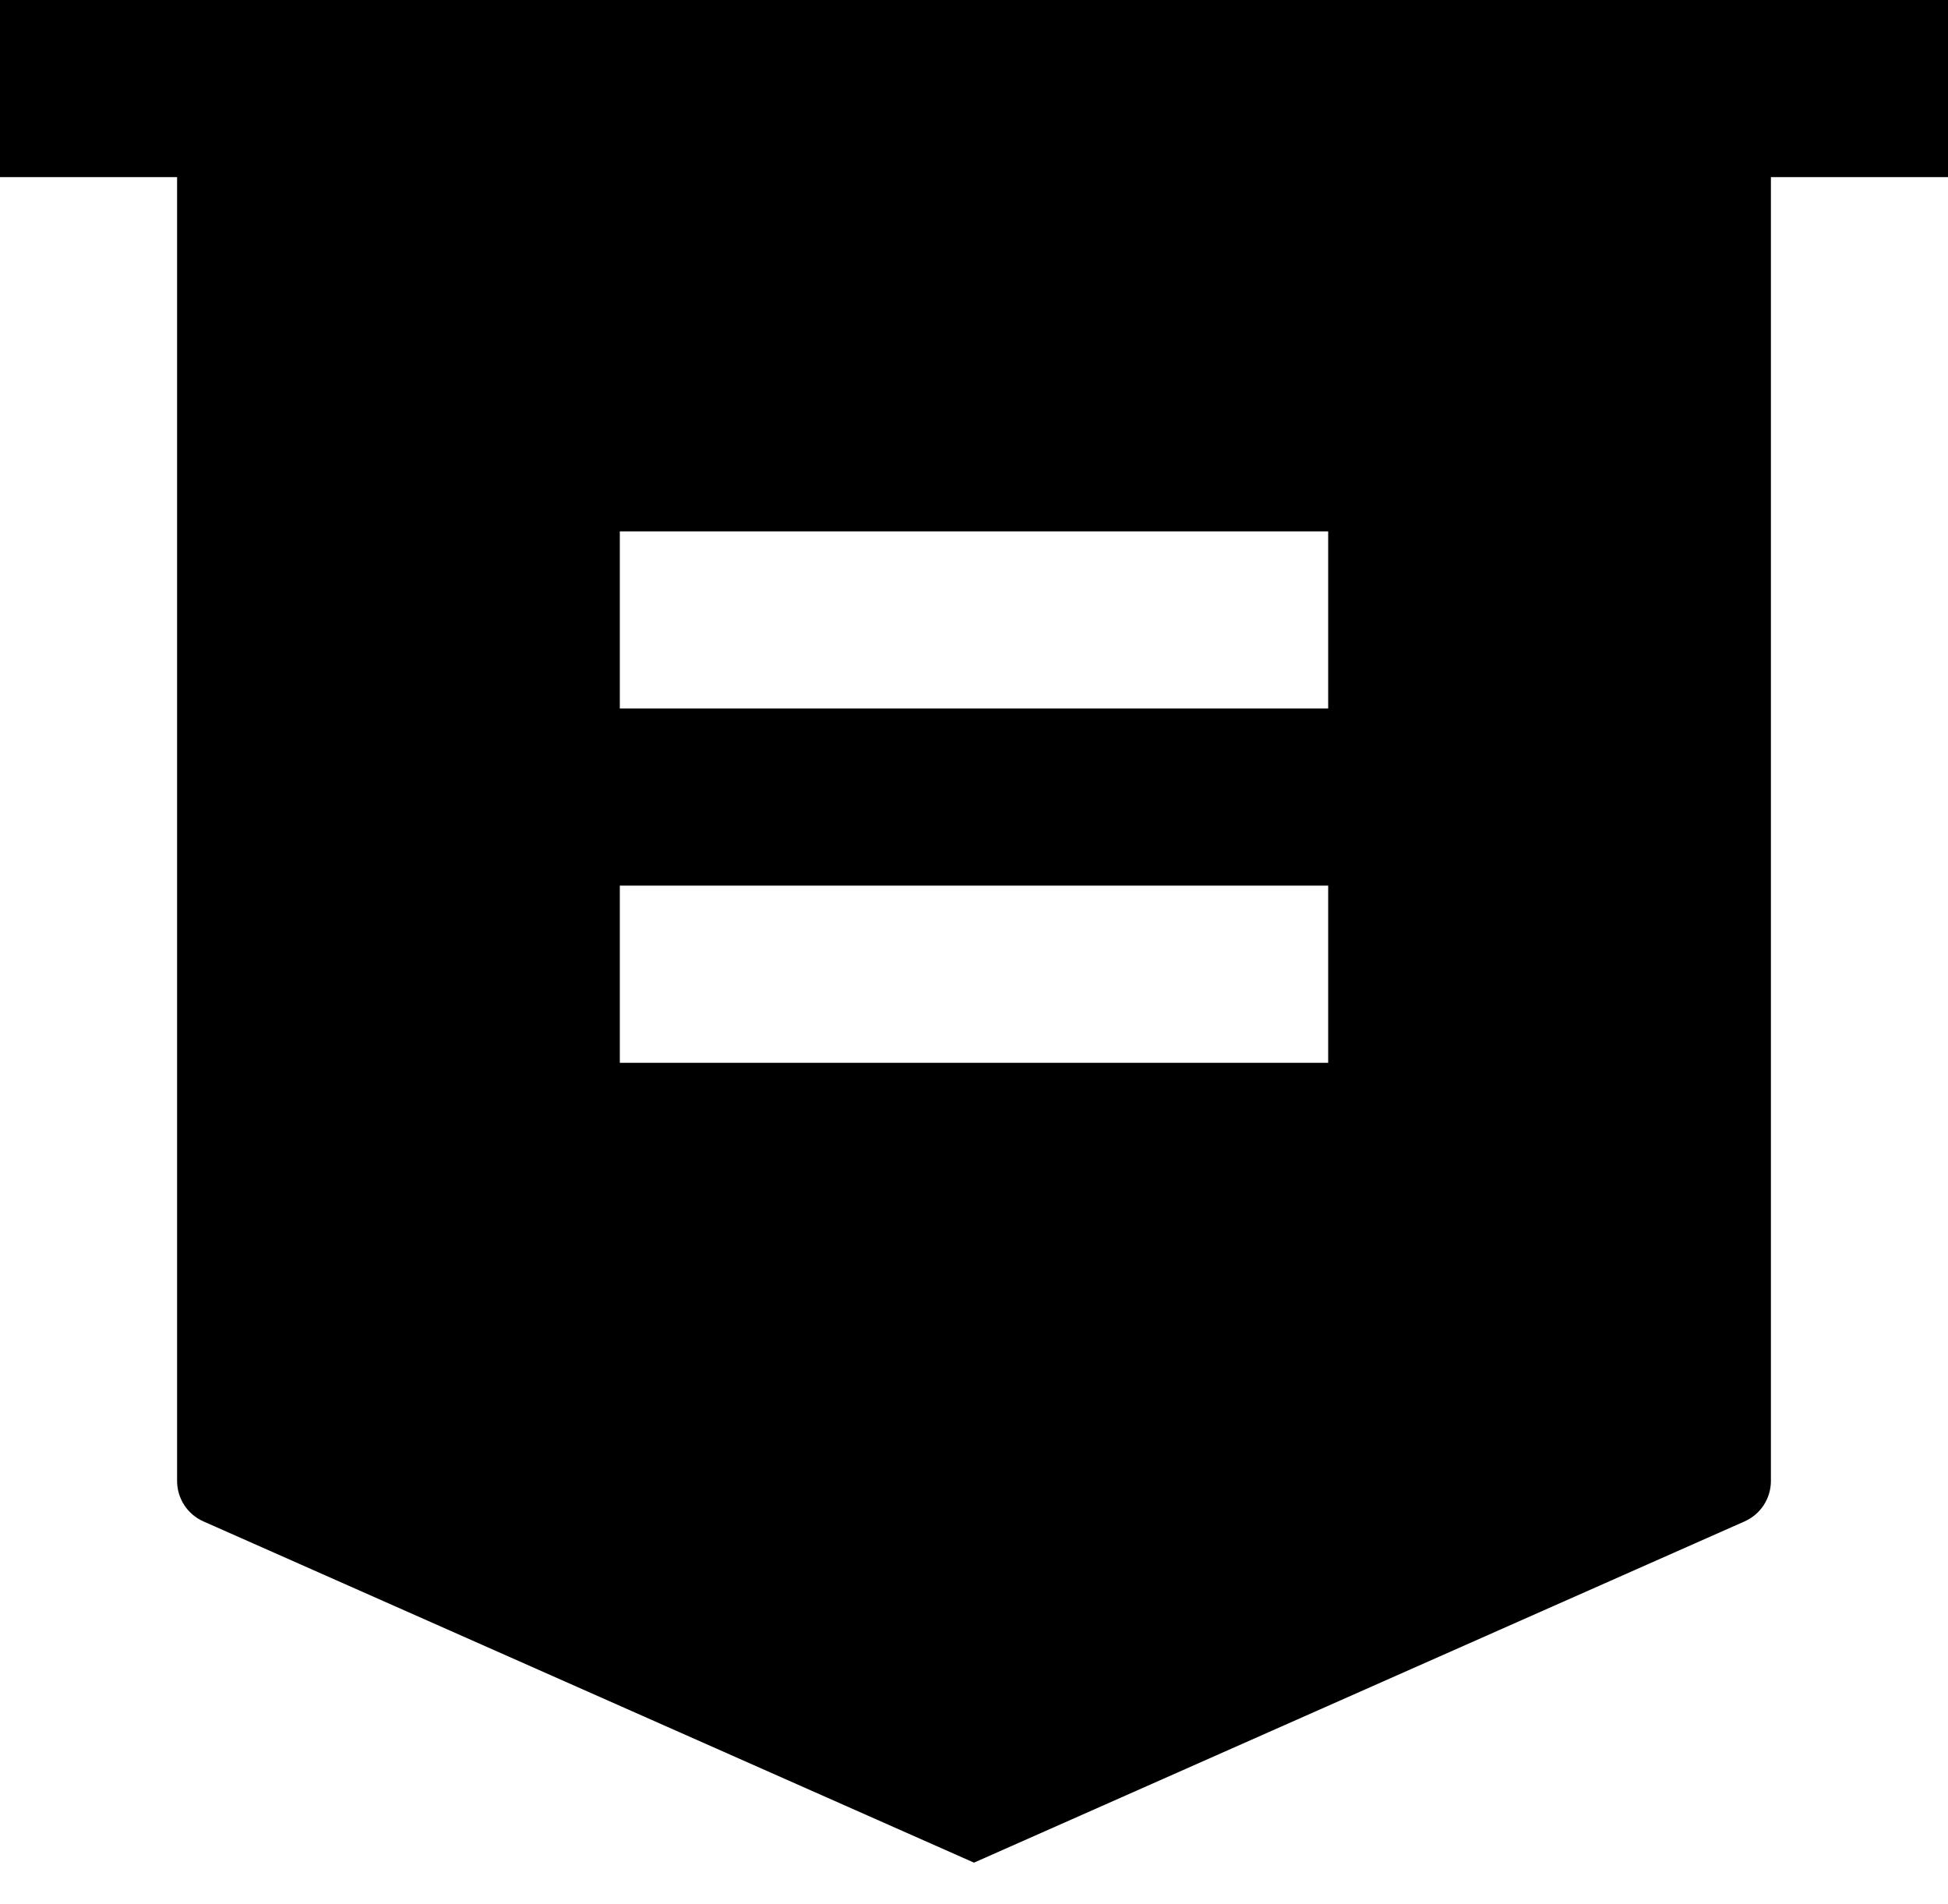 <svg width="44" height="43" viewBox="0 0 44 43" fill="none" xmlns="http://www.w3.org/2000/svg">
<path d="M40 4V33.443C40 33.839 39.767 34.197 39.405 34.357L22 42.063L4.595 34.357C4.233 34.197 4 33.839 4 33.443V4H0V0H44V4H40ZM14 20V24H30V20H14ZM14 12V16H30V12H14Z" fill="black"/>
</svg>
